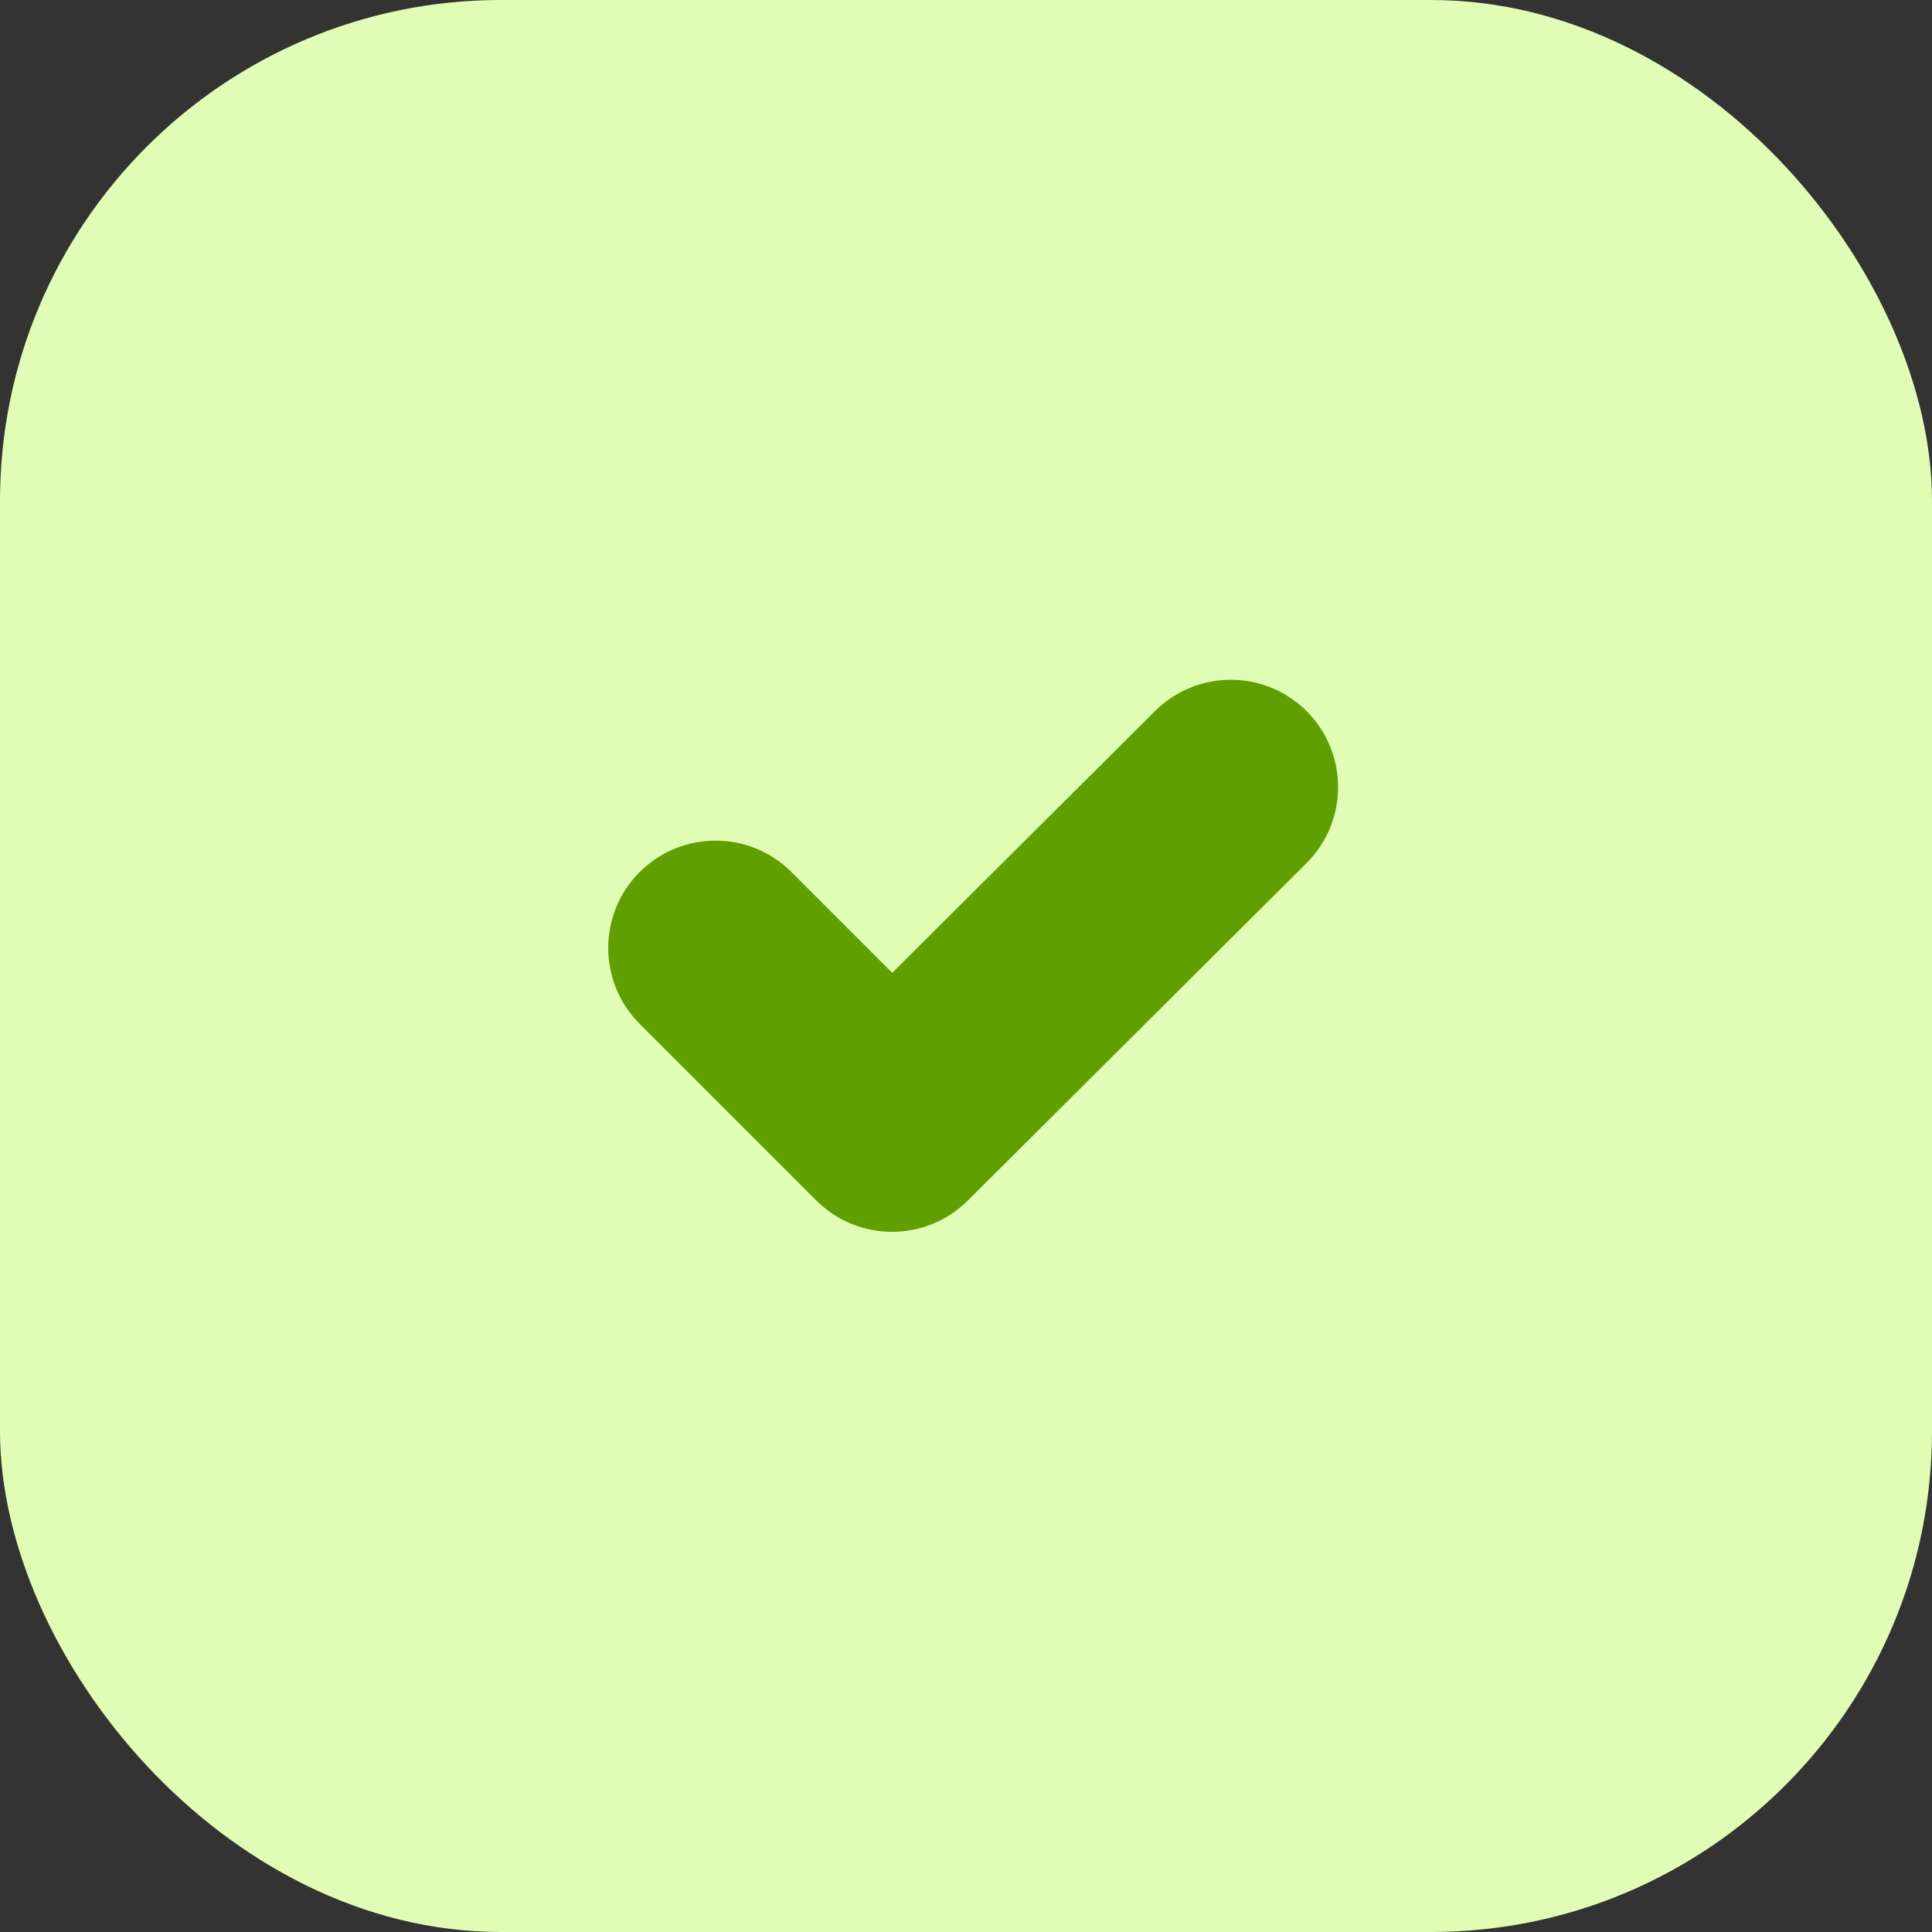 <svg width="54" height="54" viewBox="0 0 54 54" fill="none" xmlns="http://www.w3.org/2000/svg">
<rect x="0" y="0" width="54" height="54" fill="#333333" stroke="none"/>
<rect width="54" height="54" rx="14" fill="#E1FDB5"/>
<path fill-rule="evenodd" clip-rule="evenodd" d="M36.526 19.883C37.695 21.057 37.691 22.956 36.517 24.125L27.051 33.555C25.879 34.723 23.983 34.721 22.813 33.551L17.879 28.617C16.707 27.445 16.707 25.546 17.879 24.374C19.05 23.203 20.95 23.203 22.121 24.374L24.938 27.191L32.283 19.875C33.457 18.705 35.356 18.709 36.526 19.883Z" fill="#5F9F00"/>
</svg>
